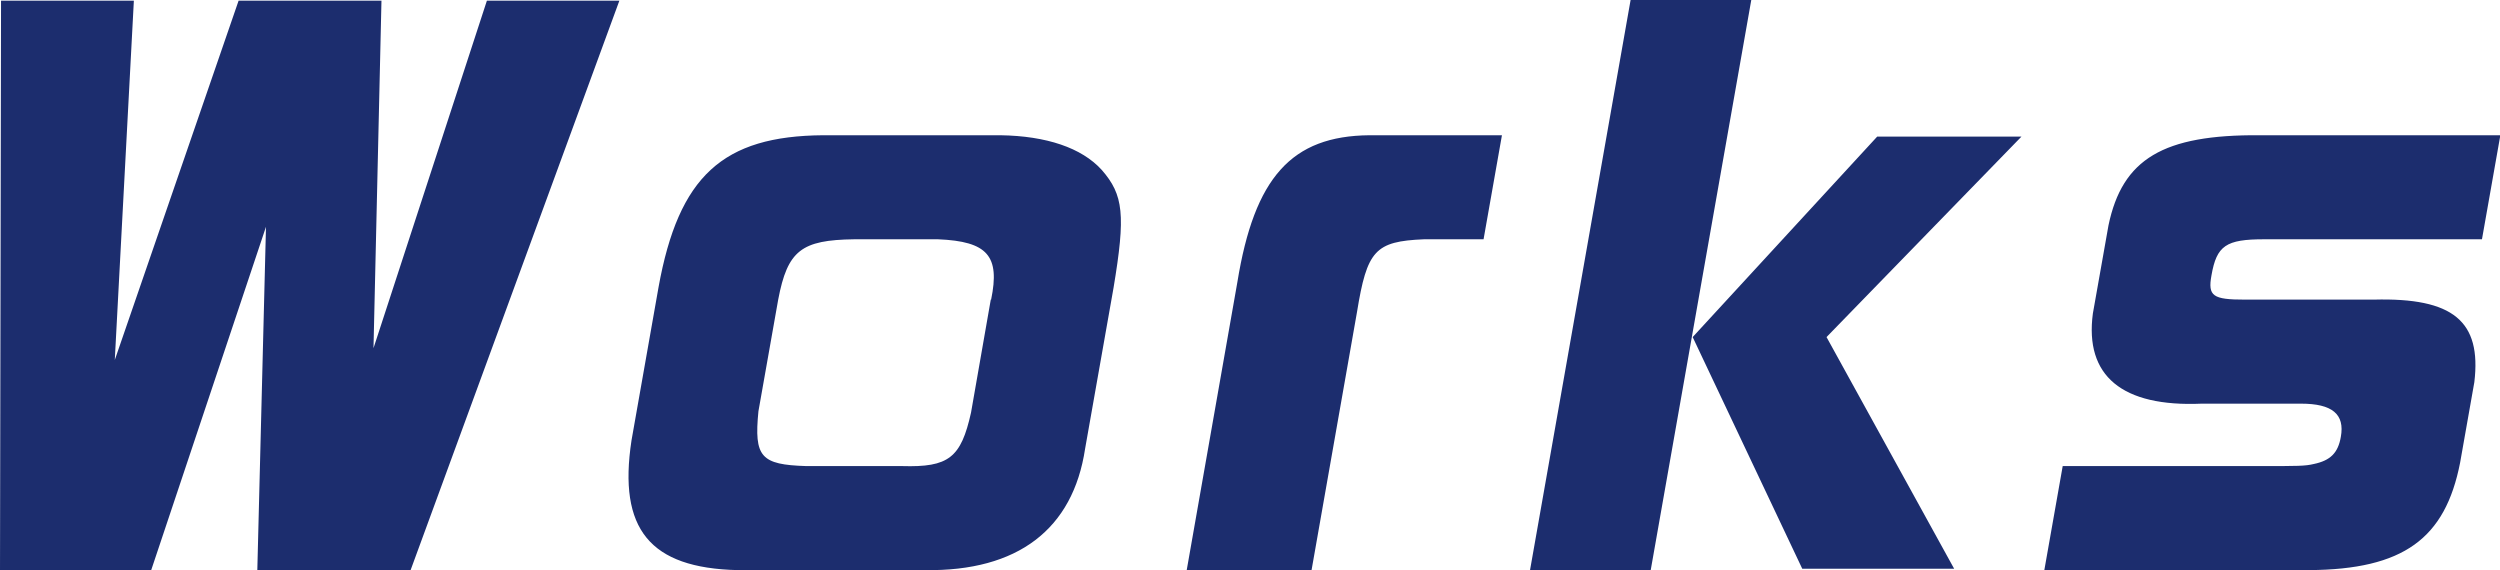 <svg data-name="レイヤー 2" xmlns="http://www.w3.org/2000/svg" viewBox="0 0 72.09 16.44"><path d="M3.86.02l-.55 10.36L6.88.02H11l-.23 10.02L14.04.02h3.82l-6.02 16.42H7.42l.25-9.9-3.31 9.9H0L.03.02h3.82zM28.85 3.9c1.32.02 2.34.36 2.92 1 .63.72.69 1.3.34 3.4l-.82 4.64c-.35 2.32-1.94 3.54-4.62 3.5h-5.4c-2.53-.06-3.45-1.18-3.06-3.74l.78-4.42c.58-3.2 1.85-4.36 4.75-4.38h5.1zm-.27 4.74c.26-1.26-.1-1.68-1.53-1.74h-2.42c-1.52.02-1.92.32-2.19 1.74l-.57 3.22c-.13 1.32.07 1.54 1.38 1.58h2.76c1.35.04 1.7-.24 1.99-1.54l.57-3.26zm14.2-1.74h-1.72c-1.41.06-1.64.32-1.93 2.1l-1.31 7.44h-3.6l1.46-8.3c.49-3.02 1.56-4.22 3.81-4.24h3.82l-.53 3zM50.5 0l-2.9 16.44h-3.48L47.02 0h3.48zm7.79 3.94l-5.62 5.78 3.68 6.68h-4.38l-3.16-6.68 5.32-5.78h4.16zm6.92 9.5c1.06 0 1.26 0 1.51-.06.48-.1.7-.32.78-.78.12-.66-.25-.96-1.15-.96h-2.86c-2.3.1-3.38-.8-3.14-2.6l.45-2.54c.4-1.92 1.58-2.62 4.36-2.6h6.94l-.53 3h-6.28c-1.1 0-1.37.18-1.52 1.04-.11.6.04.7.96.7h3.72c2.29-.06 3.11.62 2.9 2.38l-.41 2.32c-.43 2.2-1.64 3.08-4.35 3.1h-7.64l.53-3h5.74z" fill="#1c2d6e" data-name="レイヤー 2"/></svg>